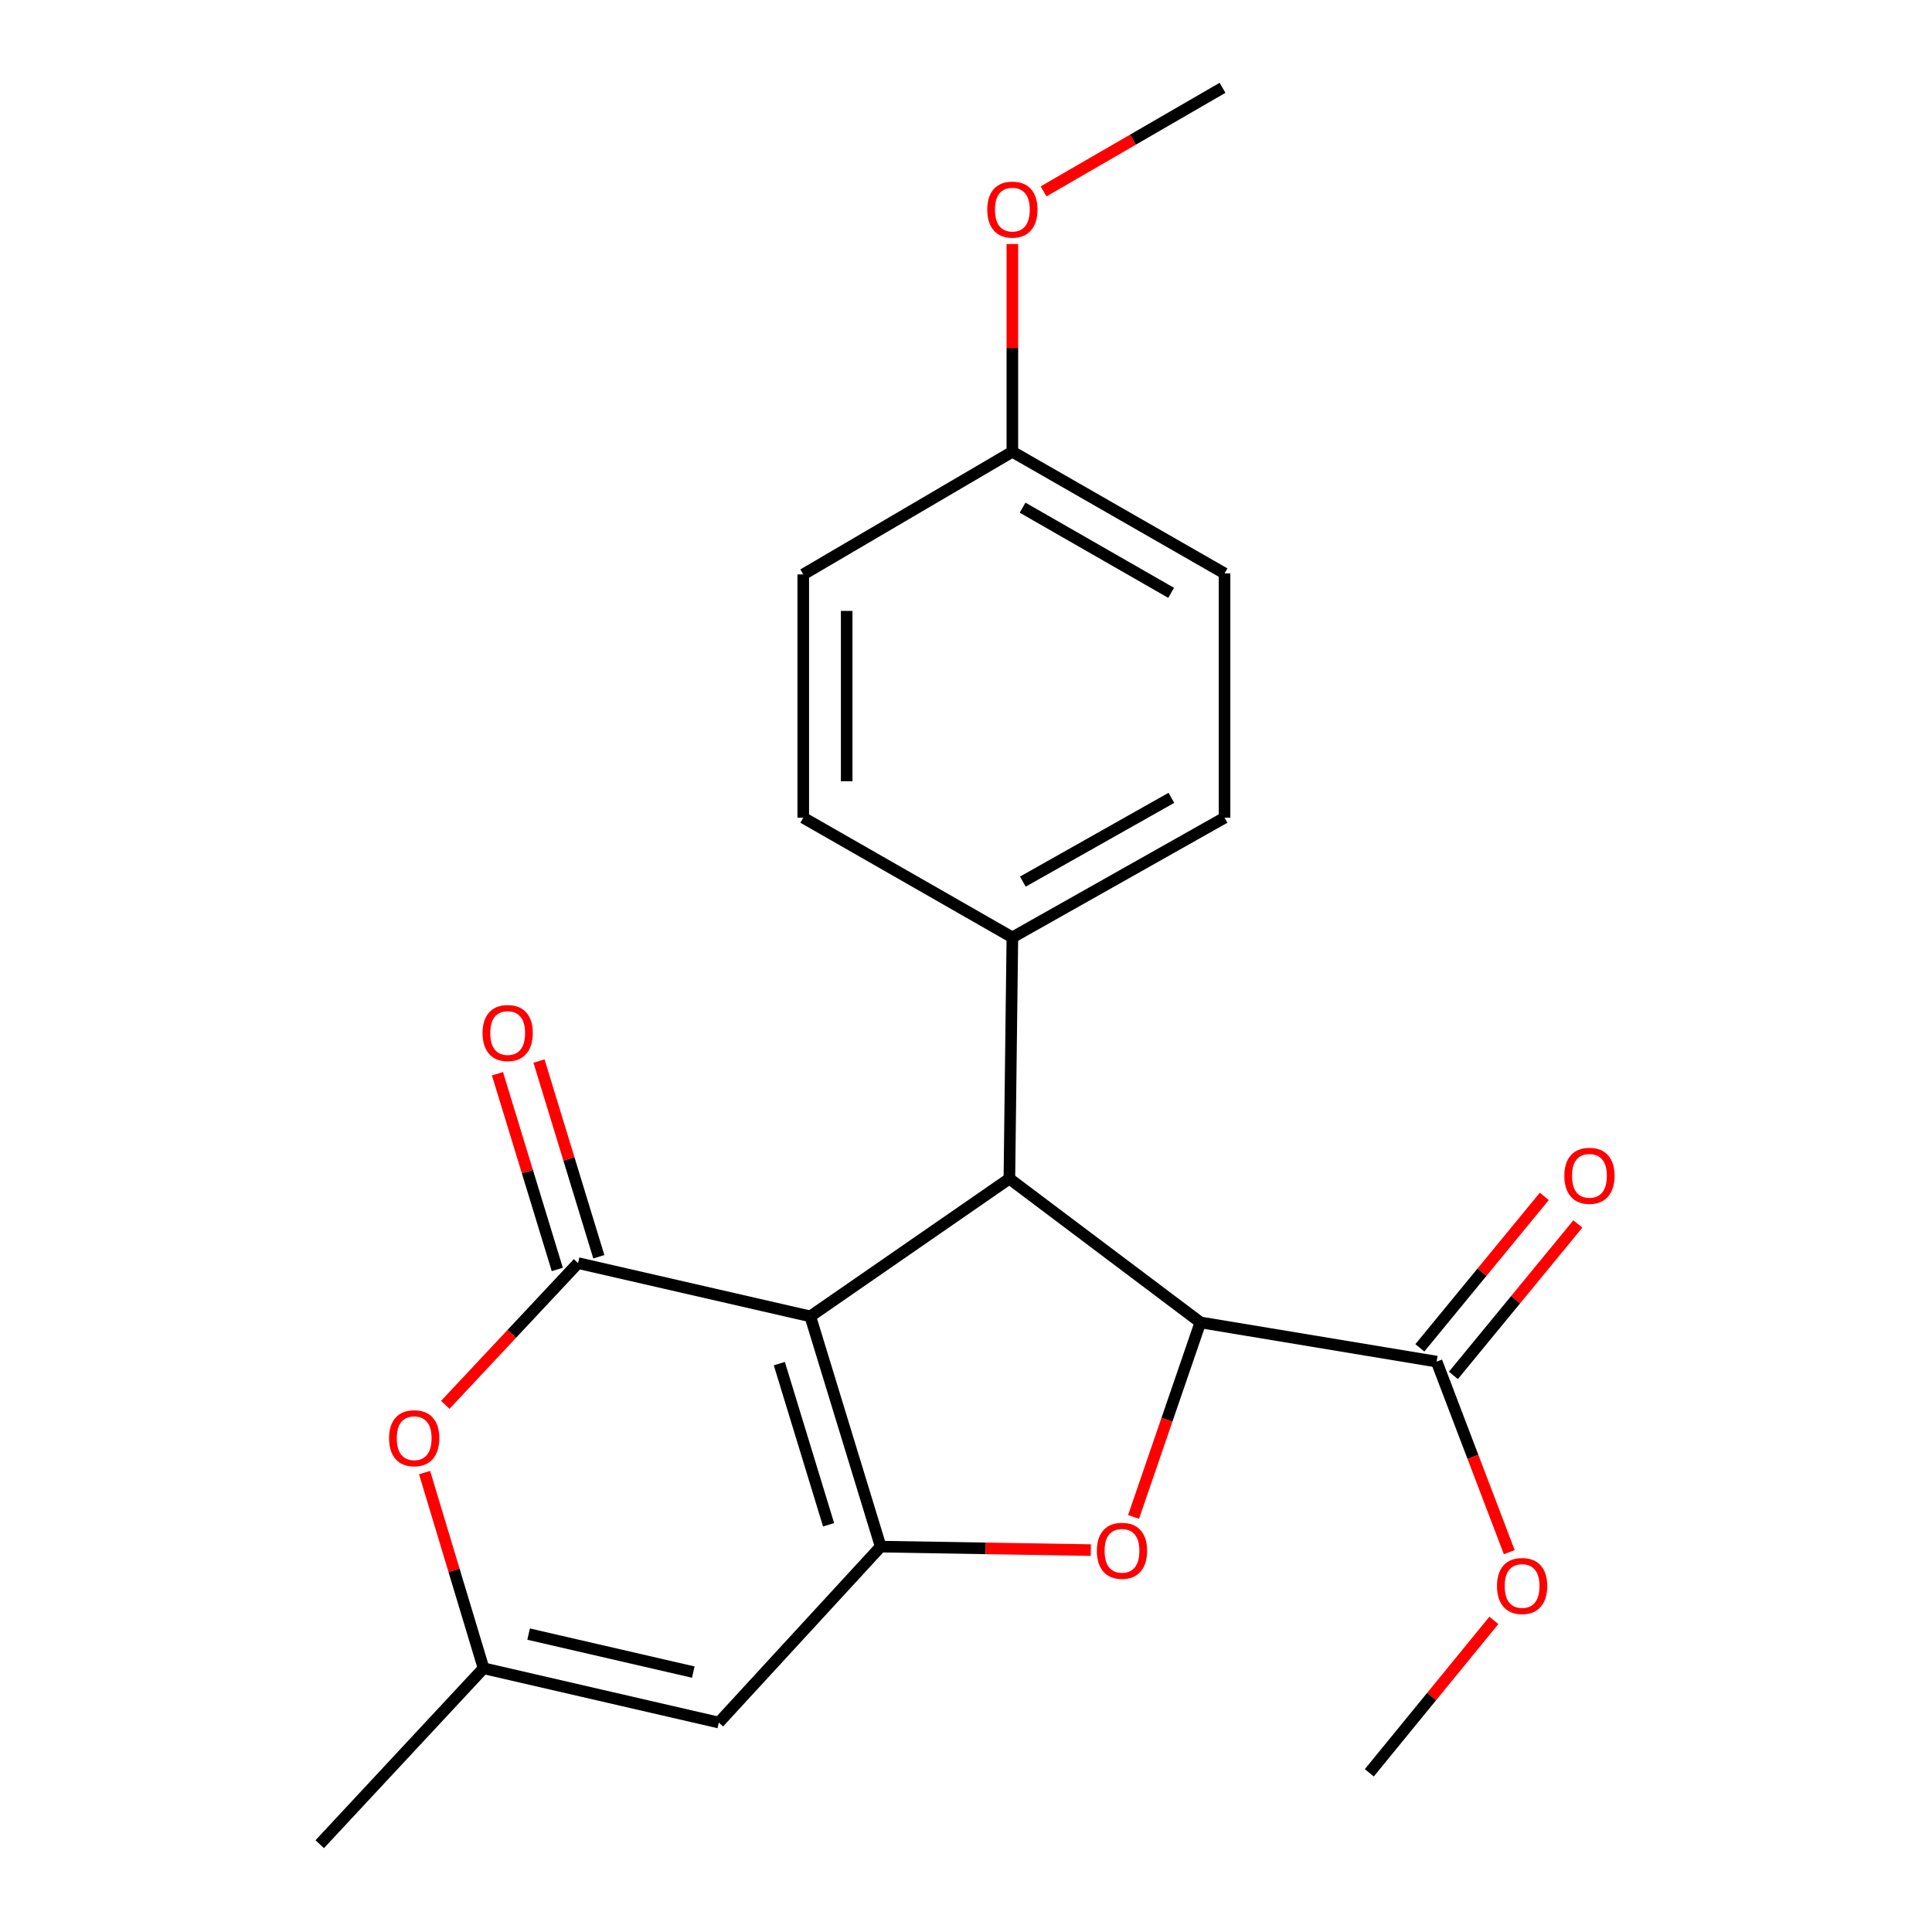 <?xml version='1.0' encoding='iso-8859-1'?>
<svg version='1.1' baseProfile='full'
              xmlns='http://www.w3.org/2000/svg'
                      xmlns:rdkit='http://www.rdkit.org/xml'
                      xmlns:xlink='http://www.w3.org/1999/xlink'
                  xml:space='preserve'
width='1000px' height='1000px' viewBox='0 0 1000 1000'>
<!-- END OF HEADER -->
<rect style='opacity:1.0;fill:#FFFFFF;stroke:none' width='1000' height='1000' x='0' y='0'> </rect>
<path class='bond-0' d='M 419.411,681.354 L 455.84,800.529' style='fill:none;fill-rule:evenodd;stroke:#000000;stroke-width:6px;stroke-linecap:butt;stroke-linejoin:miter;stroke-opacity:1' />
<path class='bond-0' d='M 403.379,705.801 L 428.878,789.223' style='fill:none;fill-rule:evenodd;stroke:#000000;stroke-width:6px;stroke-linecap:butt;stroke-linejoin:miter;stroke-opacity:1' />
<path class='bond-1' d='M 419.411,681.354 L 299.2,653.78' style='fill:none;fill-rule:evenodd;stroke:#000000;stroke-width:6px;stroke-linecap:butt;stroke-linejoin:miter;stroke-opacity:1' />
<path class='bond-3' d='M 419.411,681.354 L 522.452,610.071' style='fill:none;fill-rule:evenodd;stroke:#000000;stroke-width:6px;stroke-linecap:butt;stroke-linejoin:miter;stroke-opacity:1' />
<path class='bond-2' d='M 455.84,800.529 L 510.225,801.431' style='fill:none;fill-rule:evenodd;stroke:#000000;stroke-width:6px;stroke-linecap:butt;stroke-linejoin:miter;stroke-opacity:1' />
<path class='bond-2' d='M 510.225,801.431 L 564.611,802.334' style='fill:none;fill-rule:evenodd;stroke:#FF0000;stroke-width:6px;stroke-linecap:butt;stroke-linejoin:miter;stroke-opacity:1' />
<path class='bond-5' d='M 455.84,800.529 L 372.056,891.592' style='fill:none;fill-rule:evenodd;stroke:#000000;stroke-width:6px;stroke-linecap:butt;stroke-linejoin:miter;stroke-opacity:1' />
<path class='bond-6' d='M 299.2,653.78 L 264.841,690.461' style='fill:none;fill-rule:evenodd;stroke:#000000;stroke-width:6px;stroke-linecap:butt;stroke-linejoin:miter;stroke-opacity:1' />
<path class='bond-6' d='M 264.841,690.461 L 230.482,727.142' style='fill:none;fill-rule:evenodd;stroke:#FF0000;stroke-width:6px;stroke-linecap:butt;stroke-linejoin:miter;stroke-opacity:1' />
<path class='bond-10' d='M 309.949,650.494 L 294.466,599.844' style='fill:none;fill-rule:evenodd;stroke:#000000;stroke-width:6px;stroke-linecap:butt;stroke-linejoin:miter;stroke-opacity:1' />
<path class='bond-10' d='M 294.466,599.844 L 278.984,549.195' style='fill:none;fill-rule:evenodd;stroke:#FF0000;stroke-width:6px;stroke-linecap:butt;stroke-linejoin:miter;stroke-opacity:1' />
<path class='bond-10' d='M 288.452,657.065 L 272.97,606.415' style='fill:none;fill-rule:evenodd;stroke:#000000;stroke-width:6px;stroke-linecap:butt;stroke-linejoin:miter;stroke-opacity:1' />
<path class='bond-10' d='M 272.97,606.415 L 257.488,555.766' style='fill:none;fill-rule:evenodd;stroke:#FF0000;stroke-width:6px;stroke-linecap:butt;stroke-linejoin:miter;stroke-opacity:1' />
<path class='bond-22' d='M 586.727,785.159 L 604.024,734.817' style='fill:none;fill-rule:evenodd;stroke:#FF0000;stroke-width:6px;stroke-linecap:butt;stroke-linejoin:miter;stroke-opacity:1' />
<path class='bond-22' d='M 604.024,734.817 L 621.321,684.476' style='fill:none;fill-rule:evenodd;stroke:#000000;stroke-width:6px;stroke-linecap:butt;stroke-linejoin:miter;stroke-opacity:1' />
<path class='bond-4' d='M 522.452,610.071 L 621.321,684.476' style='fill:none;fill-rule:evenodd;stroke:#000000;stroke-width:6px;stroke-linecap:butt;stroke-linejoin:miter;stroke-opacity:1' />
<path class='bond-9' d='M 522.452,610.071 L 524,485.189' style='fill:none;fill-rule:evenodd;stroke:#000000;stroke-width:6px;stroke-linecap:butt;stroke-linejoin:miter;stroke-opacity:1' />
<path class='bond-8' d='M 621.321,684.476 L 743.593,704.769' style='fill:none;fill-rule:evenodd;stroke:#000000;stroke-width:6px;stroke-linecap:butt;stroke-linejoin:miter;stroke-opacity:1' />
<path class='bond-23' d='M 372.056,891.592 L 250.284,863.494' style='fill:none;fill-rule:evenodd;stroke:#000000;stroke-width:6px;stroke-linecap:butt;stroke-linejoin:miter;stroke-opacity:1' />
<path class='bond-23' d='M 358.844,865.474 L 273.604,845.806' style='fill:none;fill-rule:evenodd;stroke:#000000;stroke-width:6px;stroke-linecap:butt;stroke-linejoin:miter;stroke-opacity:1' />
<path class='bond-7' d='M 219.765,762.203 L 235.024,812.848' style='fill:none;fill-rule:evenodd;stroke:#FF0000;stroke-width:6px;stroke-linecap:butt;stroke-linejoin:miter;stroke-opacity:1' />
<path class='bond-7' d='M 235.024,812.848 L 250.284,863.494' style='fill:none;fill-rule:evenodd;stroke:#000000;stroke-width:6px;stroke-linecap:butt;stroke-linejoin:miter;stroke-opacity:1' />
<path class='bond-19' d='M 250.284,863.494 L 165.489,954.545' style='fill:none;fill-rule:evenodd;stroke:#000000;stroke-width:6px;stroke-linecap:butt;stroke-linejoin:miter;stroke-opacity:1' />
<path class='bond-11' d='M 752.276,711.905 L 784.482,672.713' style='fill:none;fill-rule:evenodd;stroke:#000000;stroke-width:6px;stroke-linecap:butt;stroke-linejoin:miter;stroke-opacity:1' />
<path class='bond-11' d='M 784.482,672.713 L 816.688,633.52' style='fill:none;fill-rule:evenodd;stroke:#FF0000;stroke-width:6px;stroke-linecap:butt;stroke-linejoin:miter;stroke-opacity:1' />
<path class='bond-11' d='M 734.909,697.633 L 767.115,658.441' style='fill:none;fill-rule:evenodd;stroke:#000000;stroke-width:6px;stroke-linecap:butt;stroke-linejoin:miter;stroke-opacity:1' />
<path class='bond-11' d='M 767.115,658.441 L 799.321,619.249' style='fill:none;fill-rule:evenodd;stroke:#FF0000;stroke-width:6px;stroke-linecap:butt;stroke-linejoin:miter;stroke-opacity:1' />
<path class='bond-14' d='M 743.593,704.769 L 762.394,754.083' style='fill:none;fill-rule:evenodd;stroke:#000000;stroke-width:6px;stroke-linecap:butt;stroke-linejoin:miter;stroke-opacity:1' />
<path class='bond-14' d='M 762.394,754.083 L 781.195,803.397' style='fill:none;fill-rule:evenodd;stroke:#FF0000;stroke-width:6px;stroke-linecap:butt;stroke-linejoin:miter;stroke-opacity:1' />
<path class='bond-12' d='M 524,485.189 L 633.821,423.248' style='fill:none;fill-rule:evenodd;stroke:#000000;stroke-width:6px;stroke-linecap:butt;stroke-linejoin:miter;stroke-opacity:1' />
<path class='bond-12' d='M 529.43,456.319 L 606.305,412.96' style='fill:none;fill-rule:evenodd;stroke:#000000;stroke-width:6px;stroke-linecap:butt;stroke-linejoin:miter;stroke-opacity:1' />
<path class='bond-13' d='M 524,485.189 L 415.765,423.248' style='fill:none;fill-rule:evenodd;stroke:#000000;stroke-width:6px;stroke-linecap:butt;stroke-linejoin:miter;stroke-opacity:1' />
<path class='bond-16' d='M 633.821,423.248 L 633.821,296.792' style='fill:none;fill-rule:evenodd;stroke:#000000;stroke-width:6px;stroke-linecap:butt;stroke-linejoin:miter;stroke-opacity:1' />
<path class='bond-17' d='M 415.765,423.248 L 415.765,297.317' style='fill:none;fill-rule:evenodd;stroke:#000000;stroke-width:6px;stroke-linecap:butt;stroke-linejoin:miter;stroke-opacity:1' />
<path class='bond-17' d='M 438.244,404.358 L 438.244,316.206' style='fill:none;fill-rule:evenodd;stroke:#000000;stroke-width:6px;stroke-linecap:butt;stroke-linejoin:miter;stroke-opacity:1' />
<path class='bond-20' d='M 773.224,838.707 L 740.987,878.156' style='fill:none;fill-rule:evenodd;stroke:#FF0000;stroke-width:6px;stroke-linecap:butt;stroke-linejoin:miter;stroke-opacity:1' />
<path class='bond-20' d='M 740.987,878.156 L 708.751,917.605' style='fill:none;fill-rule:evenodd;stroke:#000000;stroke-width:6px;stroke-linecap:butt;stroke-linejoin:miter;stroke-opacity:1' />
<path class='bond-15' d='M 524,233.827 L 633.821,296.792' style='fill:none;fill-rule:evenodd;stroke:#000000;stroke-width:6px;stroke-linecap:butt;stroke-linejoin:miter;stroke-opacity:1' />
<path class='bond-15' d='M 529.293,262.772 L 606.167,306.848' style='fill:none;fill-rule:evenodd;stroke:#000000;stroke-width:6px;stroke-linecap:butt;stroke-linejoin:miter;stroke-opacity:1' />
<path class='bond-18' d='M 524,233.827 L 524,180.065' style='fill:none;fill-rule:evenodd;stroke:#000000;stroke-width:6px;stroke-linecap:butt;stroke-linejoin:miter;stroke-opacity:1' />
<path class='bond-18' d='M 524,180.065 L 524,126.303' style='fill:none;fill-rule:evenodd;stroke:#FF0000;stroke-width:6px;stroke-linecap:butt;stroke-linejoin:miter;stroke-opacity:1' />
<path class='bond-24' d='M 524,233.827 L 415.765,297.317' style='fill:none;fill-rule:evenodd;stroke:#000000;stroke-width:6px;stroke-linecap:butt;stroke-linejoin:miter;stroke-opacity:1' />
<path class='bond-21' d='M 540.142,99.065 L 586.457,72.26' style='fill:none;fill-rule:evenodd;stroke:#FF0000;stroke-width:6px;stroke-linecap:butt;stroke-linejoin:miter;stroke-opacity:1' />
<path class='bond-21' d='M 586.457,72.26 L 632.772,45.455' style='fill:none;fill-rule:evenodd;stroke:#000000;stroke-width:6px;stroke-linecap:butt;stroke-linejoin:miter;stroke-opacity:1' />
<path  class='atom-3' d='M 567.734 802.682
Q 567.734 795.882, 571.094 792.082
Q 574.454 788.282, 580.734 788.282
Q 587.014 788.282, 590.374 792.082
Q 593.734 795.882, 593.734 802.682
Q 593.734 809.562, 590.334 813.482
Q 586.934 817.362, 580.734 817.362
Q 574.494 817.362, 571.094 813.482
Q 567.734 809.602, 567.734 802.682
M 580.734 814.162
Q 585.054 814.162, 587.374 811.282
Q 589.734 808.362, 589.734 802.682
Q 589.734 797.122, 587.374 794.322
Q 585.054 791.482, 580.734 791.482
Q 576.414 791.482, 574.054 794.282
Q 571.734 797.082, 571.734 802.682
Q 571.734 808.402, 574.054 811.282
Q 576.414 814.162, 580.734 814.162
' fill='#FF0000'/>
<path  class='atom-7' d='M 201.38 744.412
Q 201.38 737.612, 204.74 733.812
Q 208.1 730.012, 214.38 730.012
Q 220.66 730.012, 224.02 733.812
Q 227.38 737.612, 227.38 744.412
Q 227.38 751.292, 223.98 755.212
Q 220.58 759.092, 214.38 759.092
Q 208.14 759.092, 204.74 755.212
Q 201.38 751.332, 201.38 744.412
M 214.38 755.892
Q 218.7 755.892, 221.02 753.012
Q 223.38 750.092, 223.38 744.412
Q 223.38 738.852, 221.02 736.052
Q 218.7 733.212, 214.38 733.212
Q 210.06 733.212, 207.7 736.012
Q 205.38 738.812, 205.38 744.412
Q 205.38 750.132, 207.7 753.012
Q 210.06 755.892, 214.38 755.892
' fill='#FF0000'/>
<path  class='atom-11' d='M 249.772 534.685
Q 249.772 527.885, 253.132 524.085
Q 256.492 520.285, 262.772 520.285
Q 269.052 520.285, 272.412 524.085
Q 275.772 527.885, 275.772 534.685
Q 275.772 541.565, 272.372 545.485
Q 268.972 549.365, 262.772 549.365
Q 256.532 549.365, 253.132 545.485
Q 249.772 541.605, 249.772 534.685
M 262.772 546.165
Q 267.092 546.165, 269.412 543.285
Q 271.772 540.365, 271.772 534.685
Q 271.772 529.125, 269.412 526.325
Q 267.092 523.485, 262.772 523.485
Q 258.452 523.485, 256.092 526.285
Q 253.772 529.085, 253.772 534.685
Q 253.772 540.405, 256.092 543.285
Q 258.452 546.165, 262.772 546.165
' fill='#FF0000'/>
<path  class='atom-12' d='M 809.693 608.59
Q 809.693 601.79, 813.053 597.99
Q 816.413 594.19, 822.693 594.19
Q 828.973 594.19, 832.333 597.99
Q 835.693 601.79, 835.693 608.59
Q 835.693 615.47, 832.293 619.39
Q 828.893 623.27, 822.693 623.27
Q 816.453 623.27, 813.053 619.39
Q 809.693 615.51, 809.693 608.59
M 822.693 620.07
Q 827.013 620.07, 829.333 617.19
Q 831.693 614.27, 831.693 608.59
Q 831.693 603.03, 829.333 600.23
Q 827.013 597.39, 822.693 597.39
Q 818.373 597.39, 816.013 600.19
Q 813.693 602.99, 813.693 608.59
Q 813.693 614.31, 816.013 617.19
Q 818.373 620.07, 822.693 620.07
' fill='#FF0000'/>
<path  class='atom-15' d='M 774.838 820.902
Q 774.838 814.102, 778.198 810.302
Q 781.558 806.502, 787.838 806.502
Q 794.118 806.502, 797.478 810.302
Q 800.838 814.102, 800.838 820.902
Q 800.838 827.782, 797.438 831.702
Q 794.038 835.582, 787.838 835.582
Q 781.598 835.582, 778.198 831.702
Q 774.838 827.822, 774.838 820.902
M 787.838 832.382
Q 792.158 832.382, 794.478 829.502
Q 796.838 826.582, 796.838 820.902
Q 796.838 815.342, 794.478 812.542
Q 792.158 809.702, 787.838 809.702
Q 783.518 809.702, 781.158 812.502
Q 778.838 815.302, 778.838 820.902
Q 778.838 826.622, 781.158 829.502
Q 783.518 832.382, 787.838 832.382
' fill='#FF0000'/>
<path  class='atom-19' d='M 511 108.488
Q 511 101.688, 514.36 97.888
Q 517.72 94.088, 524 94.088
Q 530.28 94.088, 533.64 97.888
Q 537 101.688, 537 108.488
Q 537 115.368, 533.6 119.288
Q 530.2 123.168, 524 123.168
Q 517.76 123.168, 514.36 119.288
Q 511 115.408, 511 108.488
M 524 119.968
Q 528.32 119.968, 530.64 117.088
Q 533 114.168, 533 108.488
Q 533 102.928, 530.64 100.128
Q 528.32 97.288, 524 97.288
Q 519.68 97.288, 517.32 100.088
Q 515 102.888, 515 108.488
Q 515 114.208, 517.32 117.088
Q 519.68 119.968, 524 119.968
' fill='#FF0000'/>
</svg>
